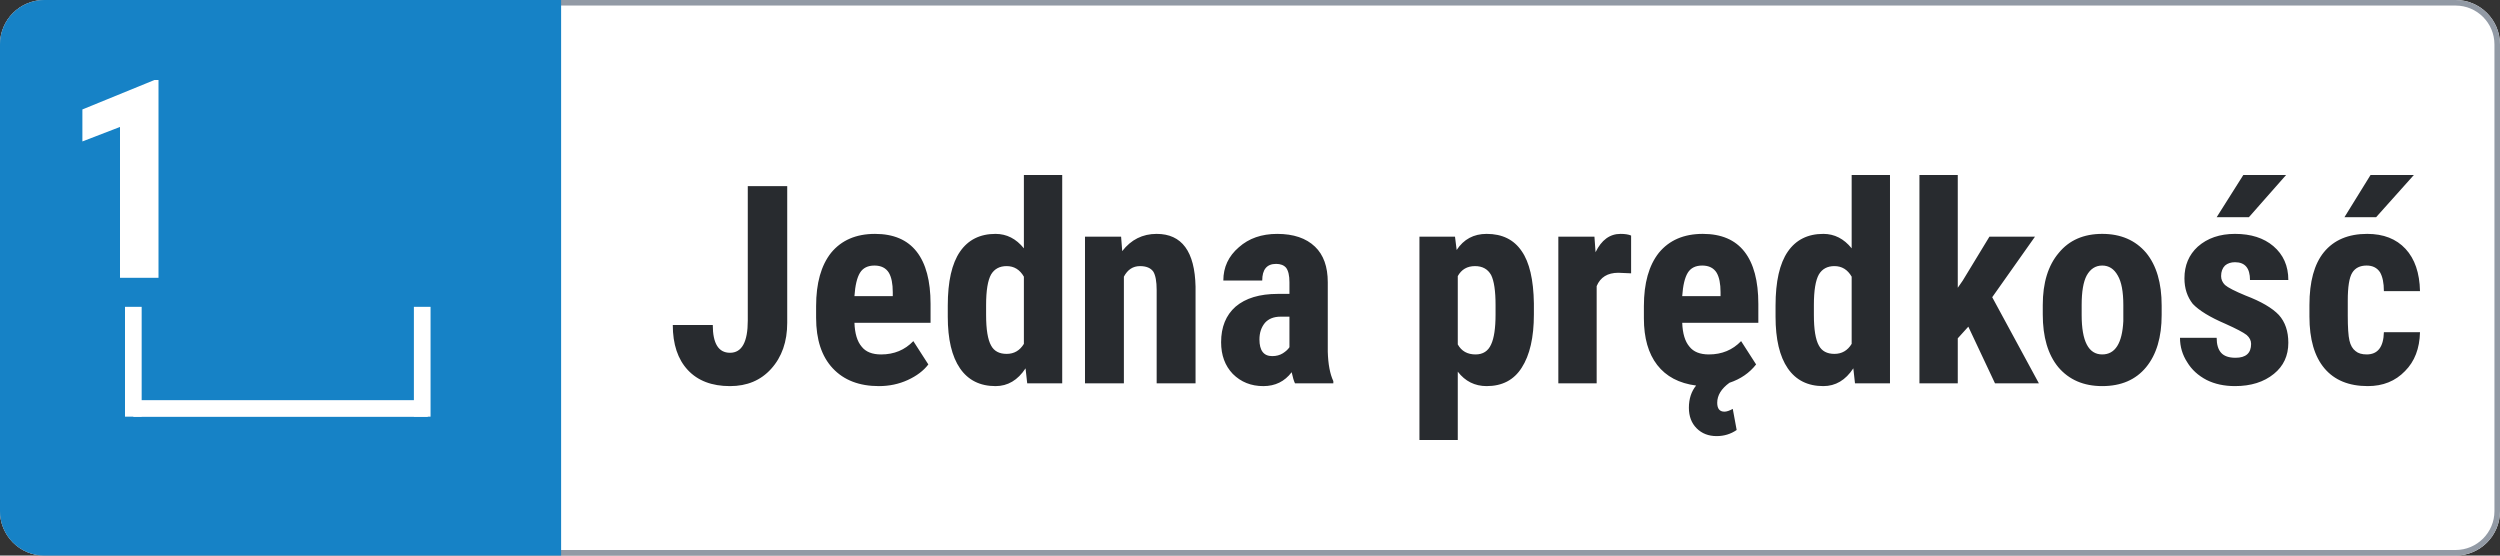 <svg height="100" width="450" viewBox="0 0 450 100" xmlns="http://www.w3.org/2000/svg" version="1.2">
	<rect x="0" y="0" width="450" height="100" fill="#333333" stroke="none"/>
	<defs>
		<clipPath id="cp1" clipPathUnits="userSpaceOnUse">
			<path d="m0 0h450v100h-450z"></path>
		</clipPath>
	</defs>
	<style>
		.s0 { fill: #ffffff } 
		.s1 { fill: none;stroke: #929aa5 } 
		.s2 { fill: #282b2f } 
		.s3 { fill: #1682c6 } 
		.s4 { fill: #ffffff;stroke: #ffffff;stroke-width: 3 } 
		.s5 { fill: none;stroke: #ffffff;stroke-width: 3 } 
	</style>
	<g clip-path="url(#cp1)" id="Clip-Path: _1-speed">
		<g id="_1-speed">
			<g id="Group_8148">
				<g id="Rectangle_10">
					<path d="m8 0h434c4.42 0 8 3.58 8 8v84c0 4.42-3.58 8-8 8h-434c-4.42 0-8-3.58-8-8v-84c0-4.42 3.58-8 8-8z" class="s0" fill-rule="evenodd"></path>
					<path d="m8 0.5h434c4.14 0 7.5 3.36 7.5 7.5v84c0 4.14-3.36 7.5-7.5 7.5h-434c-4.14 0-7.5-3.36-7.5-7.5v-84c0-4.14 3.36-7.5 7.5-7.5z" class="s1" fill-rule="evenodd"></path>
				</g>
				<path d="m134.6 57.7v-24.2h7.1v24.6q0 5.1-2.9 8.3-2.8 3.1-7.4 3.1-4.9 0-7.6-2.9-2.7-2.9-2.7-8.1h7.2q0 5 3.1 5 3.2 0 3.2-5.8zm23.6 11.8q-5.3 0-8.3-3.2-3-3.2-3-9.1v-2.1q0-6.2 2.7-9.6 2.8-3.4 7.9-3.4 5 0 7.5 3.2 2.5 3.2 2.5 9.4v3.4h-13.7q0.1 2.9 1.3 4.3 1.1 1.4 3.5 1.4 3.5 0 5.8-2.4l2.7 4.2q-1.3 1.7-3.7 2.8-2.4 1.1-5.2 1.1zm-4.4-16.2h6.9v-0.7q0-2.3-0.7-3.5-0.8-1.3-2.6-1.3-1.8 0-2.6 1.3-0.8 1.3-1 4.2zm16.8 3.7v-2q0-6.5 2.2-9.7 2.2-3.2 6.4-3.2 3 0 5.1 2.6v-13.2h6.9v37.5h-6.3l-0.3-2.7q-2.1 3.2-5.4 3.2-4.2 0-6.4-3.2-2.2-3.2-2.2-9.3zm6.9-2.1v1.8q0 3.9 0.9 5.5 0.8 1.5 2.8 1.5 2 0 3.1-1.8v-12.1q-1.1-1.9-3.1-1.9-1.9 0-2.8 1.5-0.9 1.6-0.9 5.5zm17.8-12.3h6.5l0.2 2.6q2.4-3.1 6.2-3.1 6.8 0 7 9.5v17.4h-7v-16.8q0-2.3-0.6-3.3-0.7-1-2.4-1-1.9 0-2.9 1.9v19.2h-7zm44.7 26.4h-6.9q-0.3-0.6-0.6-2-1.9 2.5-5.1 2.5-3.3 0-5.5-2.2-2.1-2.2-2.1-5.7 0-4.1 2.6-6.4 2.7-2.3 7.6-2.3h2.1v-2.1q0-1.8-0.6-2.6-0.6-0.7-1.8-0.7-2.5 0-2.5 3h-7q0-3.6 2.8-6 2.7-2.4 6.9-2.4 4.4 0 6.8 2.3 2.3 2.2 2.3 6.4v12.5q0.1 3.4 1 5.3zm-11-4.9q1.1 0 1.9-0.5 0.8-0.5 1.2-1.1v-5.5h-1.6q-1.8 0-2.8 1.1-1 1.2-1 3 0 3 2.3 3zm47.1-9.5v2q0 6.2-2.2 9.6-2.1 3.3-6.3 3.3-3.2 0-5.2-2.6v12.3h-6.9v-36.6h6.4l0.3 2.4q1.9-2.9 5.4-2.9 4.2 0 6.3 3.1 2.1 3 2.2 9.4zm-6.9 2v-1.7q0-3.8-0.8-5.4-0.9-1.6-2.9-1.6-2.1 0-3.1 1.8v12.3q1 1.8 3.2 1.8 2 0 2.8-1.8 0.8-1.7 0.8-5.4zm24.4-14.2v6.8l-2.3-0.1q-2.9 0-3.9 2.4v17.5h-6.9v-26.4h6.5l0.2 2.8q1.6-3.3 4.5-3.3 1.2 0 1.9 0.3zm19.8 19l2.7 4.2q-1.8 2.3-4.8 3.3-2.2 1.6-2.2 3.6 0 1.6 1.3 1.6 0.6 0 1.5-0.5l0.7 3.8q-1.6 1.1-3.6 1.1-2.2 0-3.6-1.4-1.4-1.4-1.4-3.7 0-2.4 1.3-4-4.6-0.6-7-3.7-2.4-3.1-2.4-8.4v-2.2q0-6.2 2.7-9.6 2.8-3.4 7.9-3.4 5 0 7.5 3.2 2.5 3.2 2.5 9.4v3.4h-13.7q0.1 2.9 1.3 4.3 1.1 1.4 3.5 1.4 3.5 0 5.8-2.4zm-10.6-8.1h6.9v-0.7q0-2.3-0.7-3.5-0.8-1.3-2.6-1.3-1.8 0-2.6 1.3-0.8 1.3-1 4.2zm16.8 3.7v-2q0-6.5 2.2-9.7 2.2-3.2 6.4-3.2 3 0 5.1 2.6v-13.2h6.9v37.5h-6.3l-0.3-2.7q-2.1 3.2-5.4 3.2-4.2 0-6.4-3.2-2.2-3.2-2.2-9.3zm6.9-2.1v1.8q0 3.9 0.9 5.5 0.8 1.5 2.8 1.5 2 0 3.1-1.8v-12.1q-1.1-1.9-3.1-1.9-1.9 0-2.8 1.5-0.9 1.6-0.9 5.5zm32.6 14.1l-4.8-10.2-1.9 2.1v8.1h-6.9v-37.5h6.9v20.3l0.9-1.3 4.8-7.9h8.2l-7.7 10.9 8.4 15.5zm8.6-12.4v-1.7q0-6 2.9-9.4 2.8-3.4 7.8-3.4 5 0 7.9 3.4 2.8 3.4 2.8 9.5v1.7q0 6-2.8 9.4-2.8 3.4-7.9 3.4-5 0-7.9-3.4-2.8-3.4-2.8-9.5zm7-1.7v1.8q0 7.1 3.7 7.1 3.5 0 3.8-6v-2.9q0-3.6-1-5.3-1-1.8-2.8-1.8-1.8 0-2.8 1.8-0.9 1.7-0.9 5.3zm30.5 7q0-0.9-0.8-1.6-0.9-0.7-3.8-2-4.2-1.8-5.9-3.6-1.5-1.9-1.5-4.6 0-3.5 2.4-5.7 2.6-2.3 6.7-2.3 4.3 0 6.9 2.2 2.7 2.3 2.7 6.1h-6.9q0-3.2-2.7-3.2-1.1 0-1.8 0.6-0.7 0.7-0.7 1.9 0 0.9 0.7 1.6 0.8 0.7 3.7 1.9 4.2 1.6 6 3.5 1.7 1.9 1.7 5 0 3.5-2.6 5.6-2.7 2.2-7 2.2-2.9 0-5.1-1.1-2.3-1.2-3.5-3.2-1.3-2-1.3-4.4h6.6q0 1.8 0.8 2.7 0.8 0.9 2.6 0.9 2.8 0 2.8-2.5zm-6.2-22.8l4.8-7.6h7.7l-6.7 7.6zm27 24.7q3 0 3.1-4h6.5q-0.1 4.4-2.7 7-2.6 2.7-6.7 2.7-5.1 0-7.8-3.2-2.7-3.2-2.7-9.3v-2.1q0-6.3 2.6-9.5 2.7-3.3 7.8-3.3 4.4 0 6.9 2.7 2.5 2.7 2.6 7.6h-6.5q0-2.2-0.7-3.4-0.8-1.2-2.4-1.2-1.8 0-2.6 1.3-0.8 1.3-0.8 5v2.7q0 3.2 0.3 4.5 0.3 1.3 1.1 1.9 0.7 0.6 2 0.6zm-4-24.7l4.7-7.6h7.8l-6.8 7.6z" aria-label="Jedna prędkość" class="s2" id="Jedna prędkość"></path>
				<g id="Group_7908">
					<path d="m8 0h93v100h-93q-1.59 0-3.06-0.61-1.47-0.61-2.6-1.73-1.12-1.13-1.73-2.6-0.61-1.47-0.61-3.06v-84q0-1.59 0.61-3.06 0.61-1.47 1.73-2.6 1.13-1.12 2.6-1.73 1.47-0.61 3.06-0.61z" class="s3" id="Rectangle_47"></path>
					<g id="Group_7768">
						<path d="m24 55.23v19.77" class="s4" id="Path_4112"></path>
						<path d="m76 55.23v19.77" class="s4" id="Path_4113"></path>
						<path d="m24 73.53h53" class="s5" fill-rule="evenodd" id="Line_8"></path>
					</g>
					<path d="m28.53 50h-6.93v-27.15l-6.77 2.61v-5.76l12.97-5.3h0.73z" class="s0" id="Path_4499"></path>
				</g>
			</g>
		</g>
	</g>
</svg>